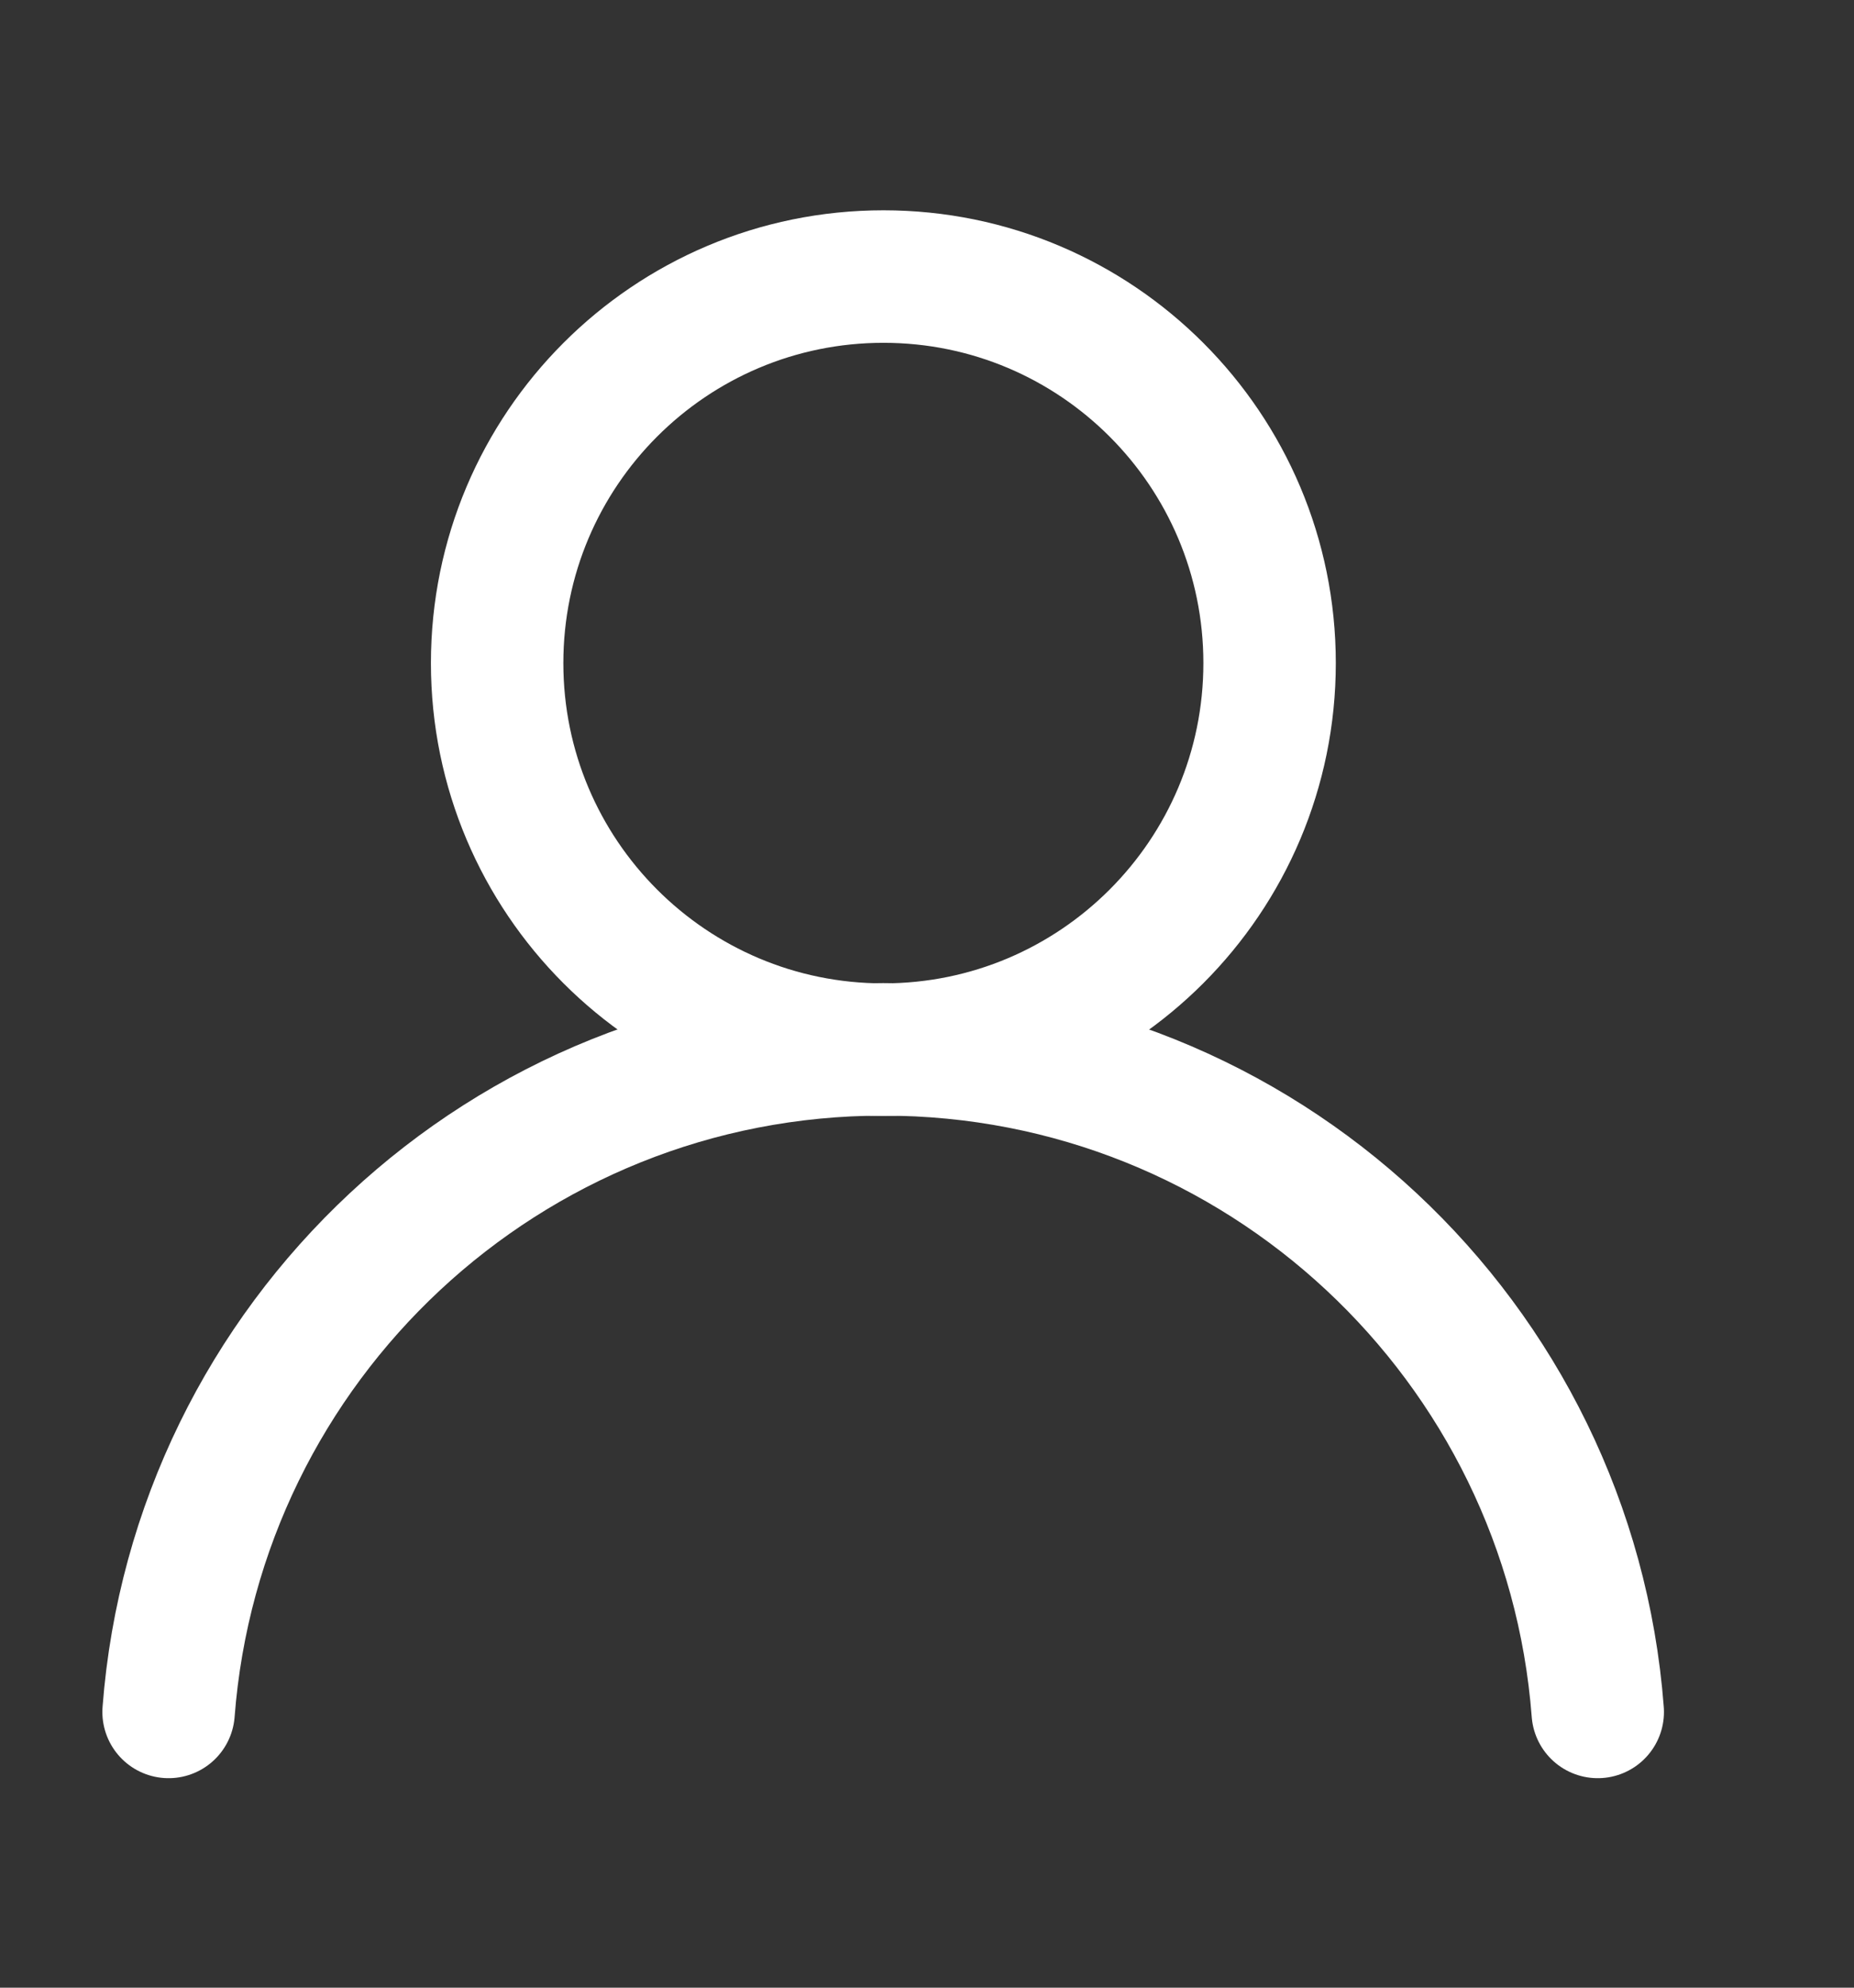 <?xml version="1.0" encoding="UTF-8"?>
<svg xmlns="http://www.w3.org/2000/svg" width="14" height="15" viewBox="0 0 14 15" fill="none">
  <rect x="0" y="0" width="14" height="15" fill="#333333" stroke="none"/>
  <g id="account-outline-16 1">
    <g id="Group">
      <path id="Vector" d="M12.065 12.919C11.852 10.123 9.52 7.919 6.669 7.919C3.818 7.919 1.487 10.123 1.273 12.919" stroke="white" stroke-linecap="round" stroke-linejoin="round"></path>
      <path id="Vector_2" d="M6.671 7.921C8.281 7.921 9.587 6.615 9.587 5.004C9.587 3.393 8.281 2.087 6.671 2.087C5.06 2.087 3.754 3.393 3.754 5.004C3.754 6.615 5.06 7.921 6.671 7.921Z" stroke="white" stroke-linecap="round" stroke-linejoin="round"></path>
    </g>
  </g>
</svg>
